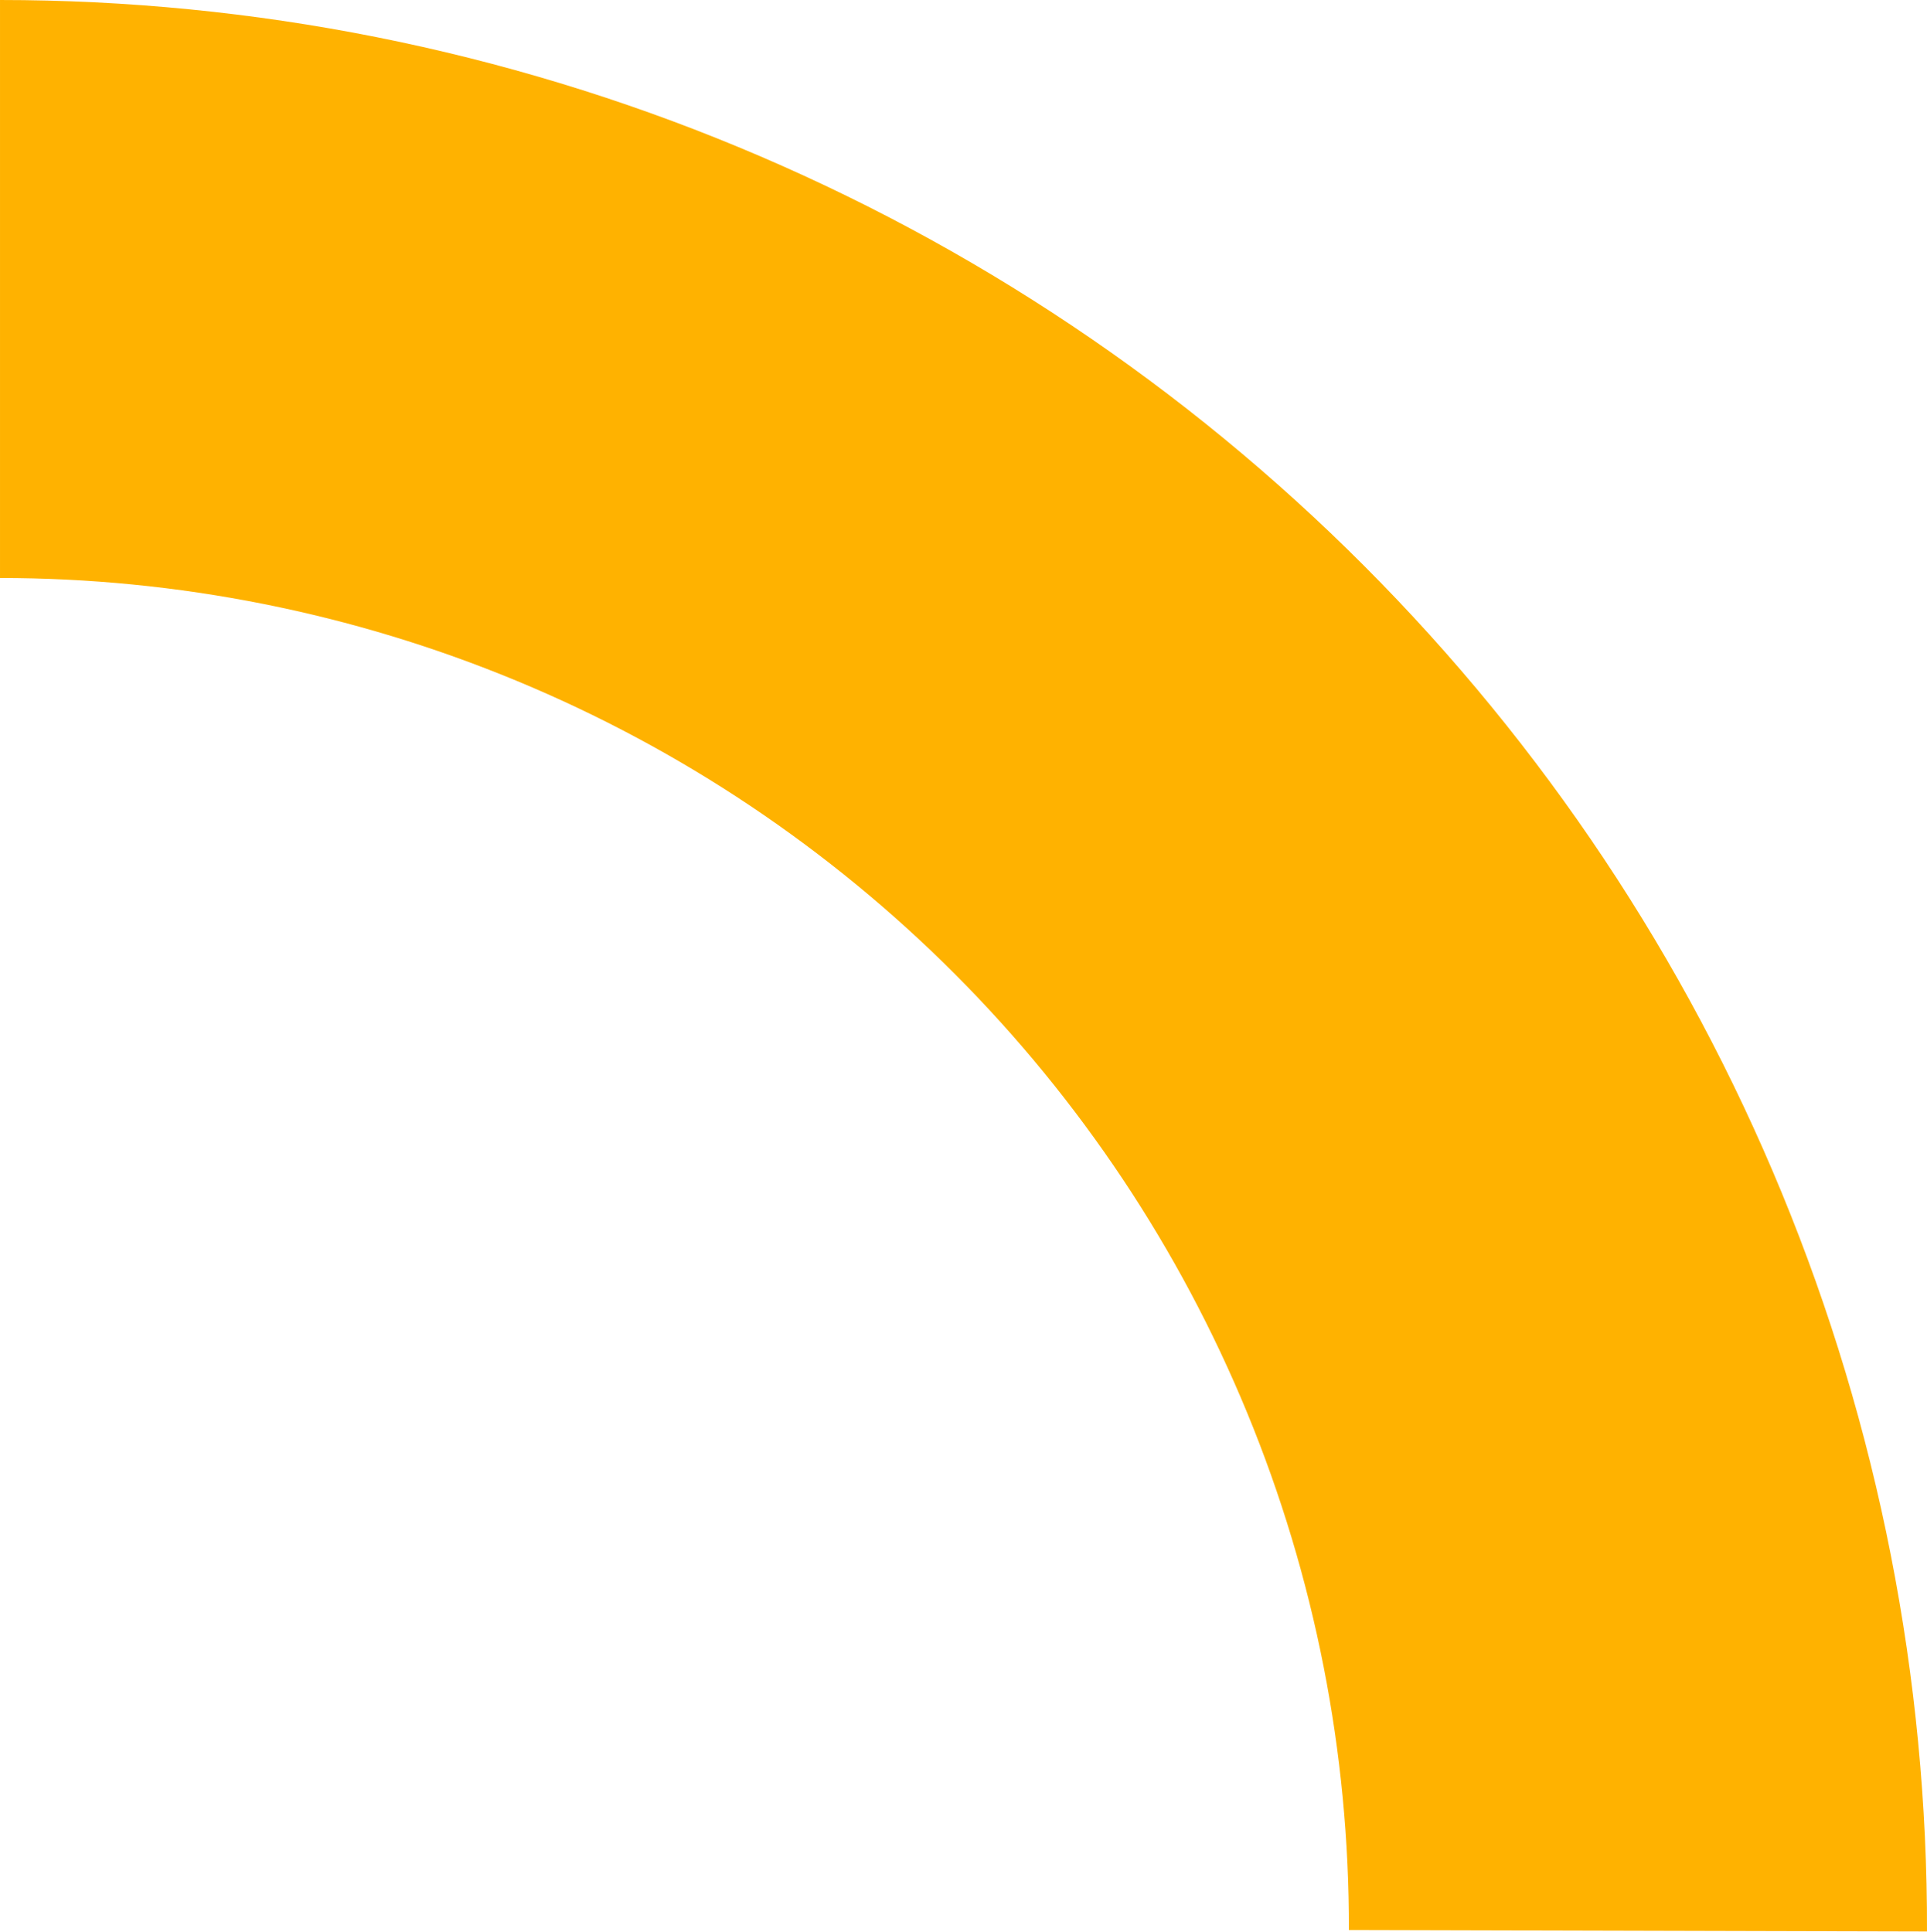 <?xml version="1.0" encoding="UTF-8"?> <svg xmlns="http://www.w3.org/2000/svg" width="348" height="349" viewBox="0 0 348 349" fill="none"> <path d="M0.001 0C45.776 0 91.1 9.031 133.378 26.575C175.657 44.118 214.059 69.831 246.385 102.239C278.711 134.647 304.326 173.114 321.763 215.437C339.199 257.76 348.115 303.107 347.999 348.881L243.6 348.617C243.681 316.575 237.44 284.832 225.234 255.206C213.029 225.58 195.098 198.653 172.47 175.967C149.842 153.281 122.96 135.282 93.365 123.002C63.77 110.721 32.043 104.4 0.001 104.4L0.001 0Z" fill="#FFB200"></path> </svg> 